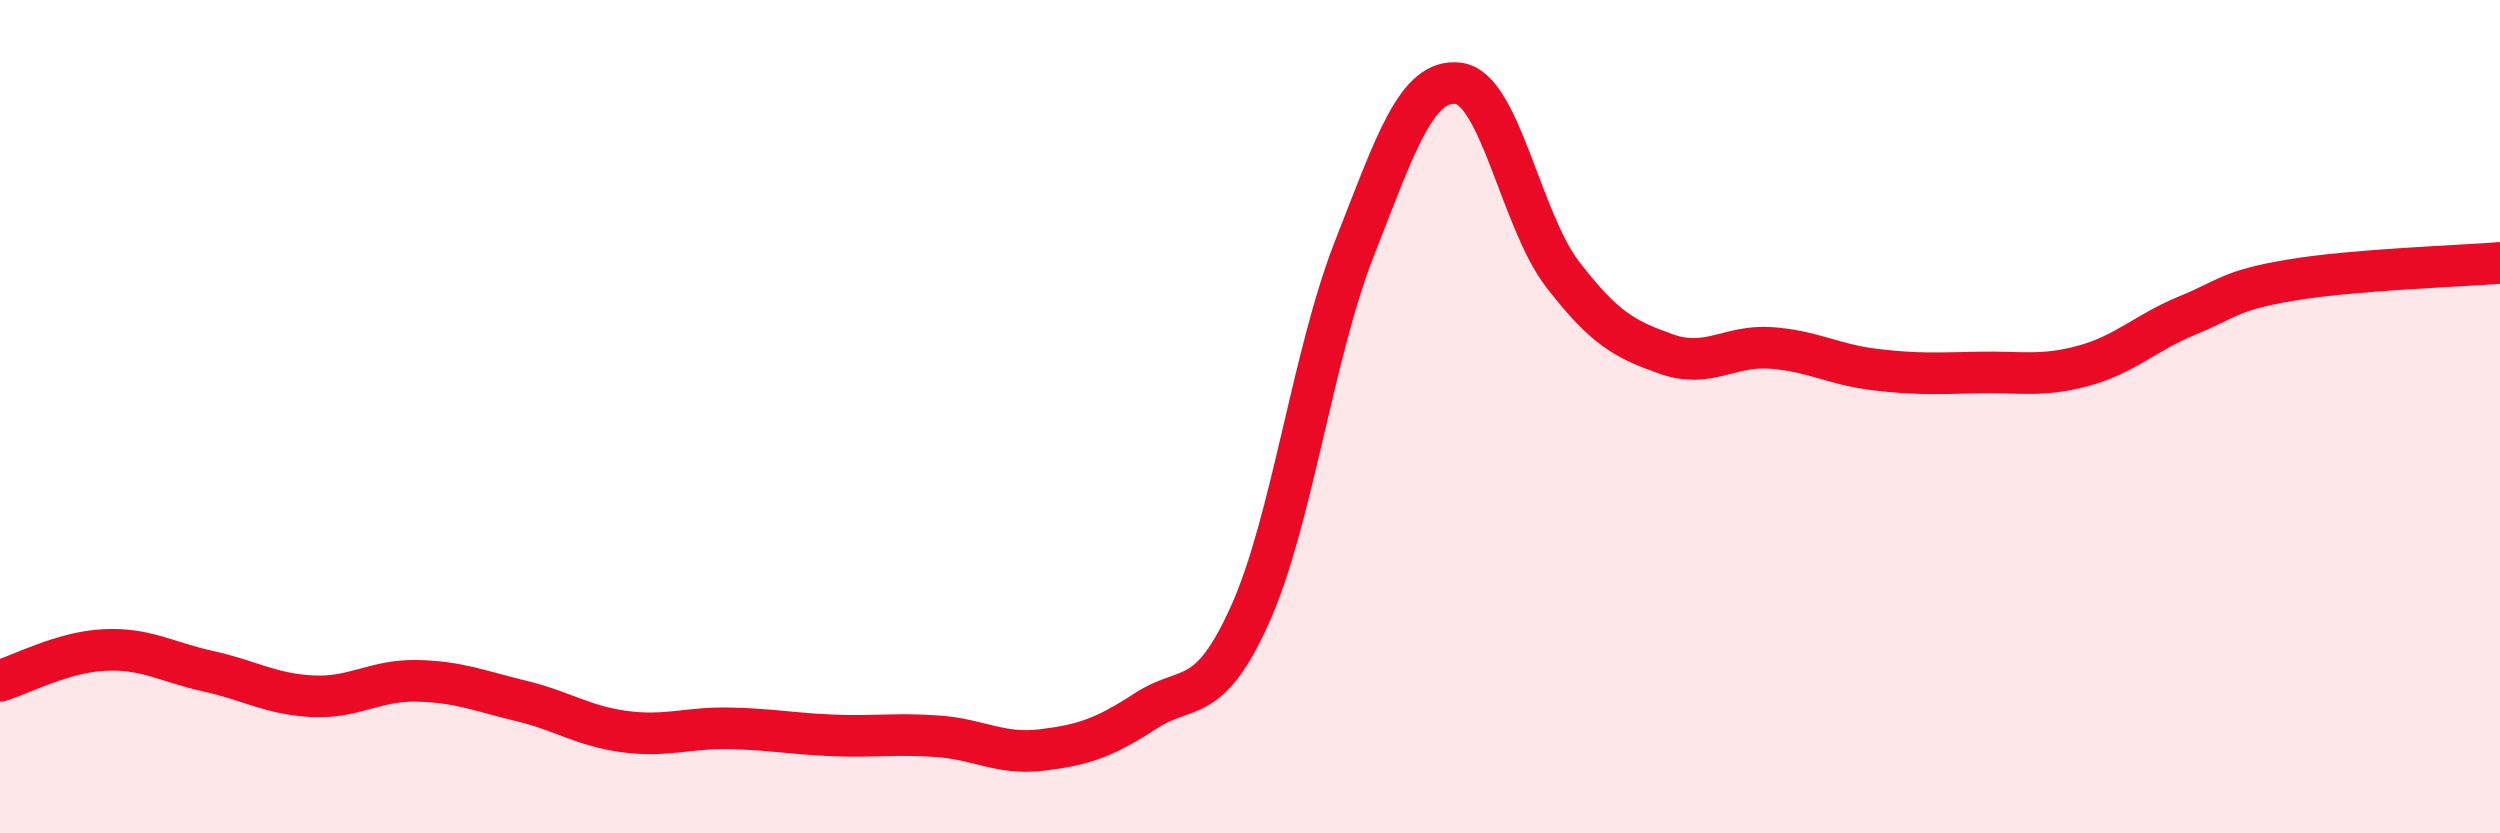 
    <svg width="60" height="20" viewBox="0 0 60 20" xmlns="http://www.w3.org/2000/svg">
      <path
        d="M 0,16.34 C 0.5,16.19 1.5,15.65 2.5,15.6 C 3.5,15.55 4,15.89 5,16.11 C 6,16.33 6.5,16.66 7.5,16.71 C 8.5,16.76 9,16.32 10,16.34 C 11,16.36 11.5,16.58 12.5,16.82 C 13.5,17.06 14,17.43 15,17.56 C 16,17.69 16.5,17.46 17.5,17.48 C 18.5,17.5 19,17.61 20,17.65 C 21,17.69 21.5,17.6 22.5,17.67 C 23.5,17.74 24,18.12 25,18 C 26,17.88 26.5,17.71 27.5,17.06 C 28.5,16.41 29,16.97 30,14.75 C 31,12.53 31.5,8.53 32.5,5.98 C 33.5,3.43 34,1.88 35,2 C 36,2.12 36.5,5.28 37.5,6.58 C 38.5,7.88 39,8.15 40,8.5 C 41,8.85 41.5,8.28 42.5,8.35 C 43.5,8.42 44,8.75 45,8.87 C 46,8.99 46.5,8.96 47.5,8.94 C 48.5,8.92 49,9.05 50,8.78 C 51,8.51 51.5,7.98 52.5,7.57 C 53.5,7.16 53.5,6.97 55,6.72 C 56.5,6.47 59,6.39 60,6.31L60 20L0 20Z"
        fill="#EB0A25"
        opacity="0.1"
        stroke-linecap="round"
        stroke-linejoin="round"
      />
      <path
        d="M 0,16.34 C 0.5,16.19 1.5,15.65 2.5,15.6 C 3.5,15.55 4,15.89 5,16.11 C 6,16.33 6.5,16.66 7.5,16.71 C 8.5,16.76 9,16.32 10,16.34 C 11,16.36 11.5,16.58 12.5,16.82 C 13.5,17.06 14,17.43 15,17.56 C 16,17.69 16.5,17.46 17.5,17.48 C 18.5,17.5 19,17.61 20,17.65 C 21,17.69 21.5,17.6 22.5,17.67 C 23.5,17.74 24,18.12 25,18 C 26,17.88 26.5,17.71 27.5,17.06 C 28.5,16.41 29,16.97 30,14.75 C 31,12.53 31.5,8.53 32.5,5.98 C 33.5,3.43 34,1.88 35,2 C 36,2.12 36.5,5.28 37.5,6.58 C 38.5,7.88 39,8.15 40,8.5 C 41,8.85 41.5,8.28 42.5,8.35 C 43.5,8.42 44,8.75 45,8.87 C 46,8.99 46.5,8.96 47.5,8.94 C 48.5,8.92 49,9.05 50,8.78 C 51,8.51 51.5,7.98 52.5,7.57 C 53.5,7.16 53.5,6.97 55,6.72 C 56.5,6.47 59,6.39 60,6.31"
        stroke="#EB0A25"
        stroke-width="1"
        fill="none"
        stroke-linecap="round"
        stroke-linejoin="round"
      />
    </svg>
  